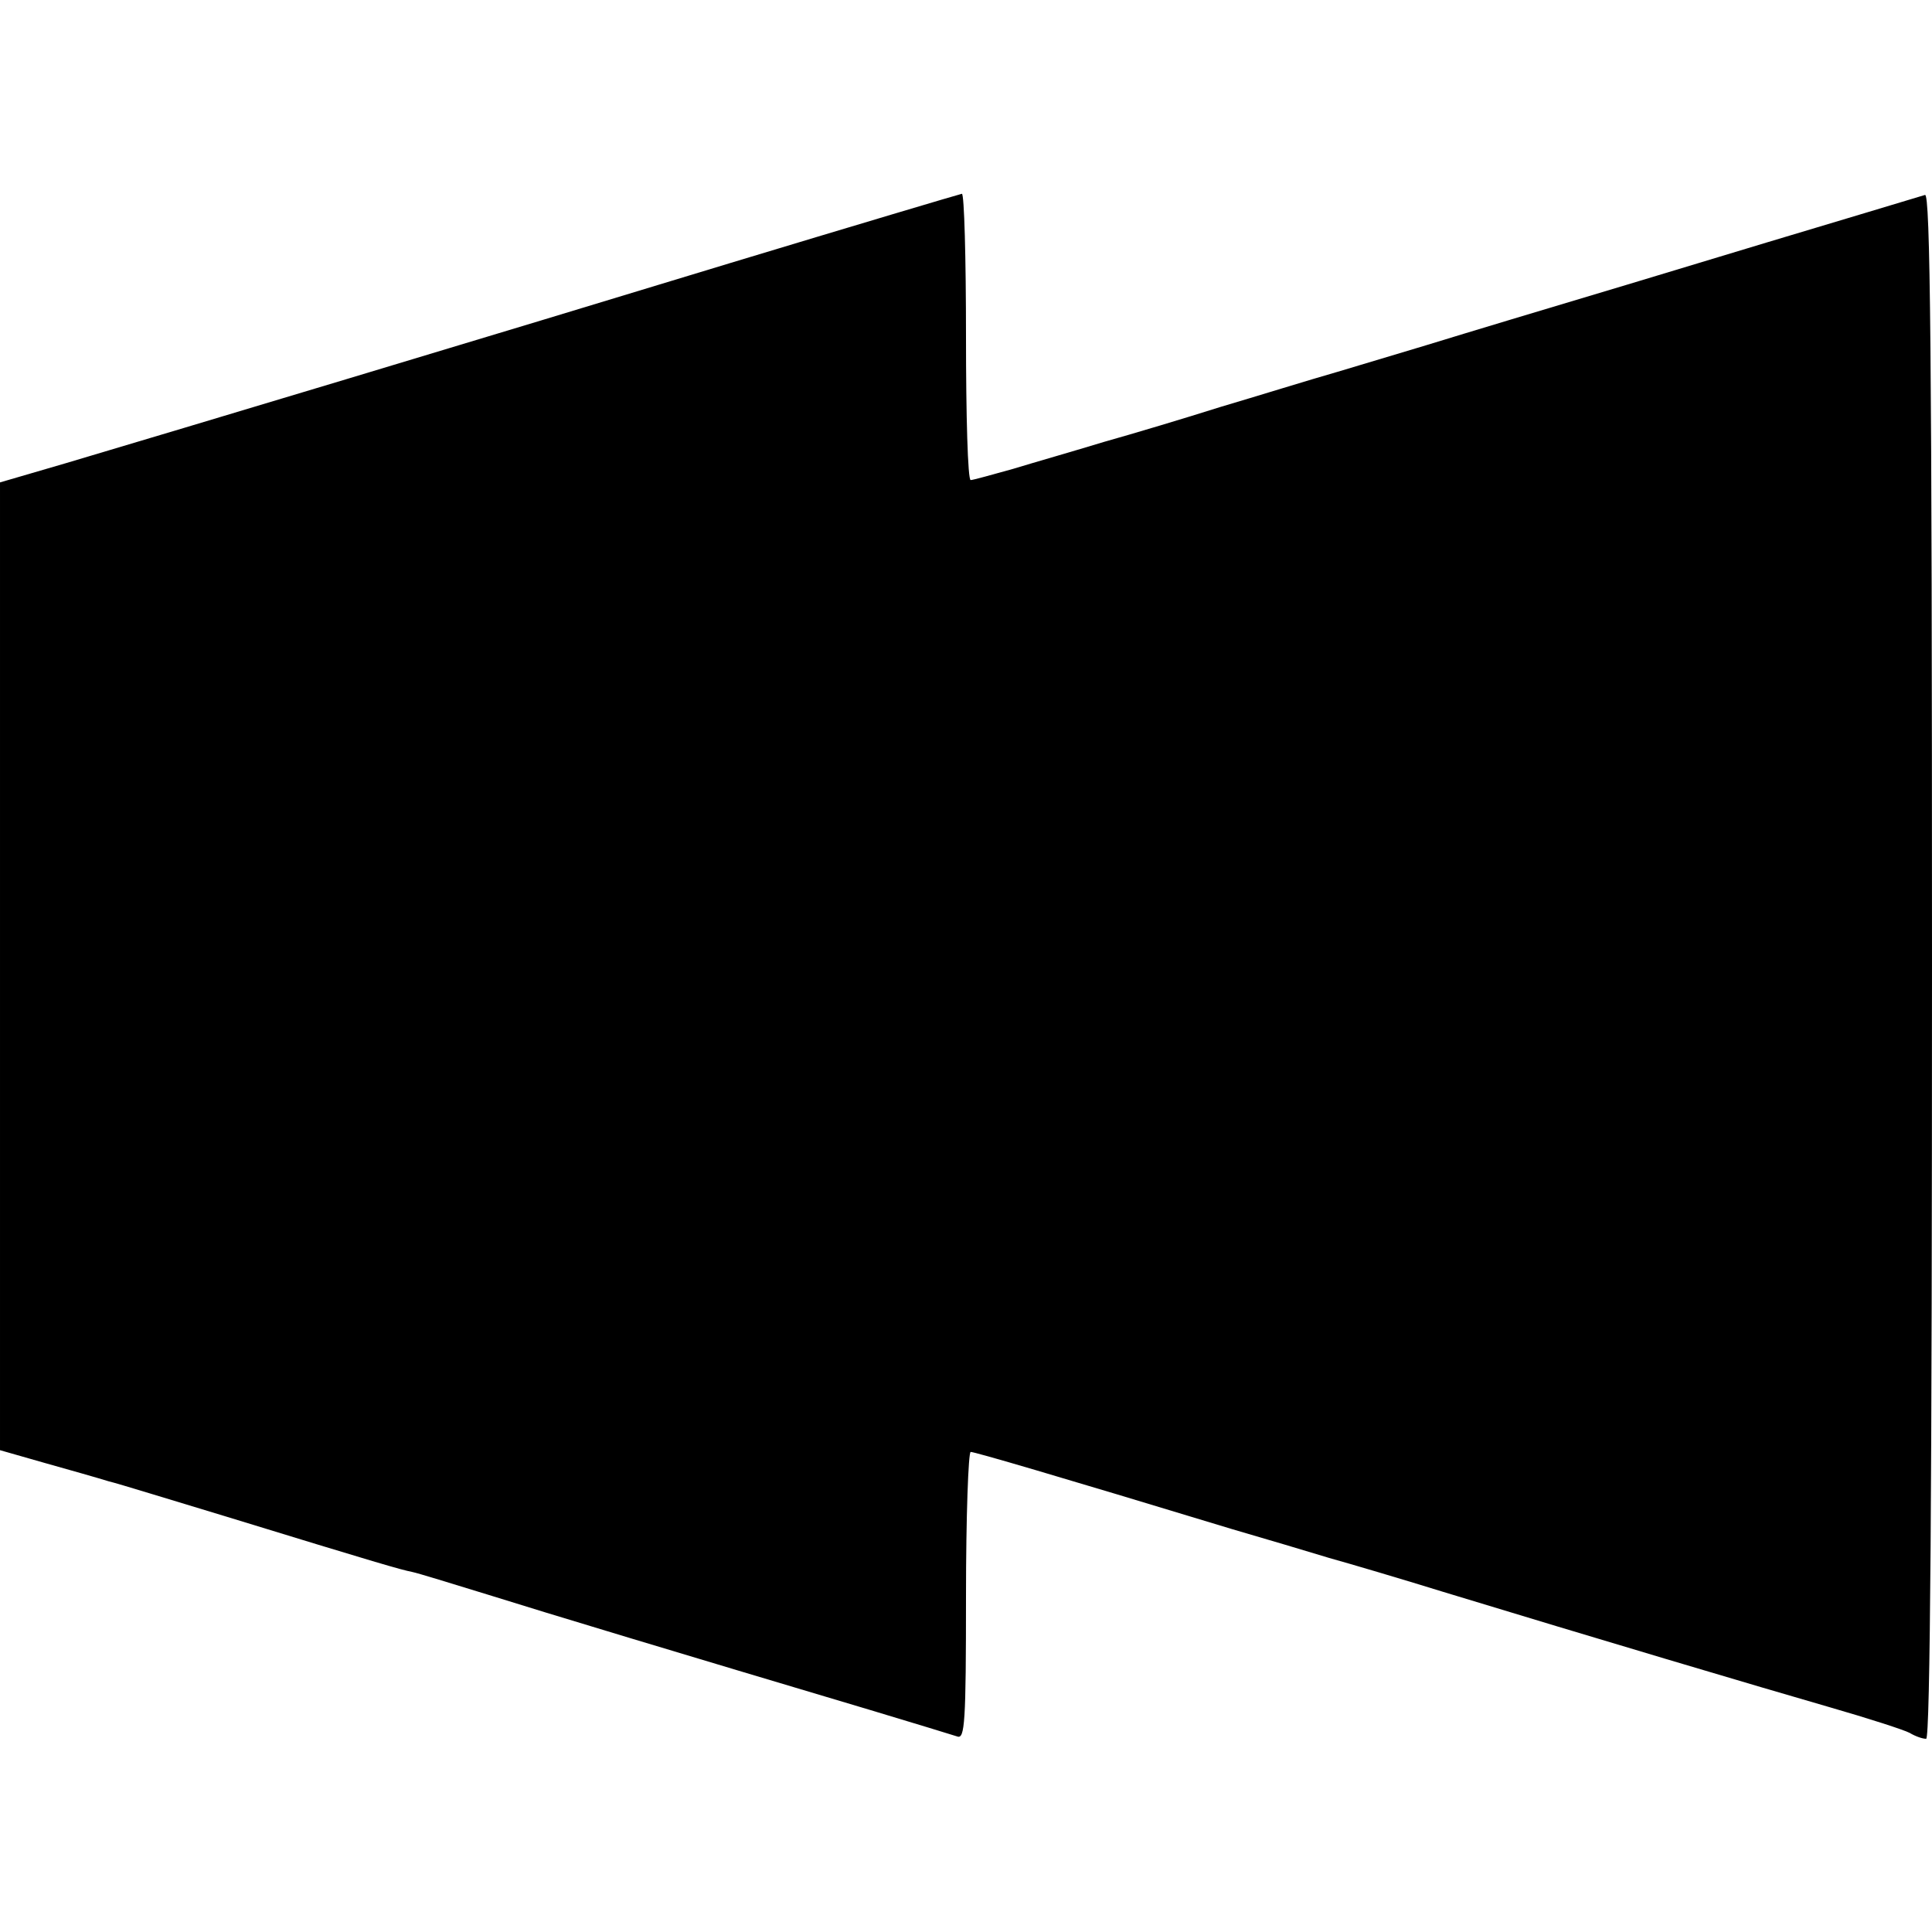 <?xml version="1.0" standalone="no"?>
<!DOCTYPE svg PUBLIC "-//W3C//DTD SVG 20010904//EN"
 "http://www.w3.org/TR/2001/REC-SVG-20010904/DTD/svg10.dtd">
<svg version="1.0" xmlns="http://www.w3.org/2000/svg"
 width="330pt" height="330pt" viewBox="0 0 330 330"
 preserveAspectRatio="xMidYMid meet">
<g transform="translate(0,330) scale(0.1,-0.1)"
fill="#000000" stroke="none">
<path d="M1245 2850 c-407 -124 -940 -284 -1132 -341 l-113 -33 0 -827 0 -826
77 -22 c43 -12 92 -26 108 -31 17 -4 107 -32 200 -60 264 -81 299 -91 319 -95
10 -2 68 -20 130 -39 102 -32 321 -98 653 -197 73 -22 139 -42 148 -45 13 -5
15 23 15 240 0 135 4 246 8 246 7 0 144 -40 447 -132 55 -16 129 -38 165 -49
36 -10 124 -36 195 -58 256 -78 542 -163 660 -197 66 -19 128 -39 137 -44 10
-6 22 -10 28 -10 7 0 10 435 10 1321 0 1053 -3 1320 -12 1316 -7 -2 -53 -16
-103 -31 -94 -28 -210 -63 -405 -122 -63 -19 -153 -46 -200 -60 -47 -14 -112
-34 -145 -44 -33 -10 -100 -30 -150 -45 -49 -14 -139 -42 -200 -60 -60 -19
-150 -46 -200 -60 -49 -15 -119 -35 -155 -46 -36 -10 -68 -19 -72 -19 -5 0 -8
110 -8 245 0 135 -3 244 -7 244 -5 -1 -183 -54 -398 -119z"/>
</g>
</svg>
